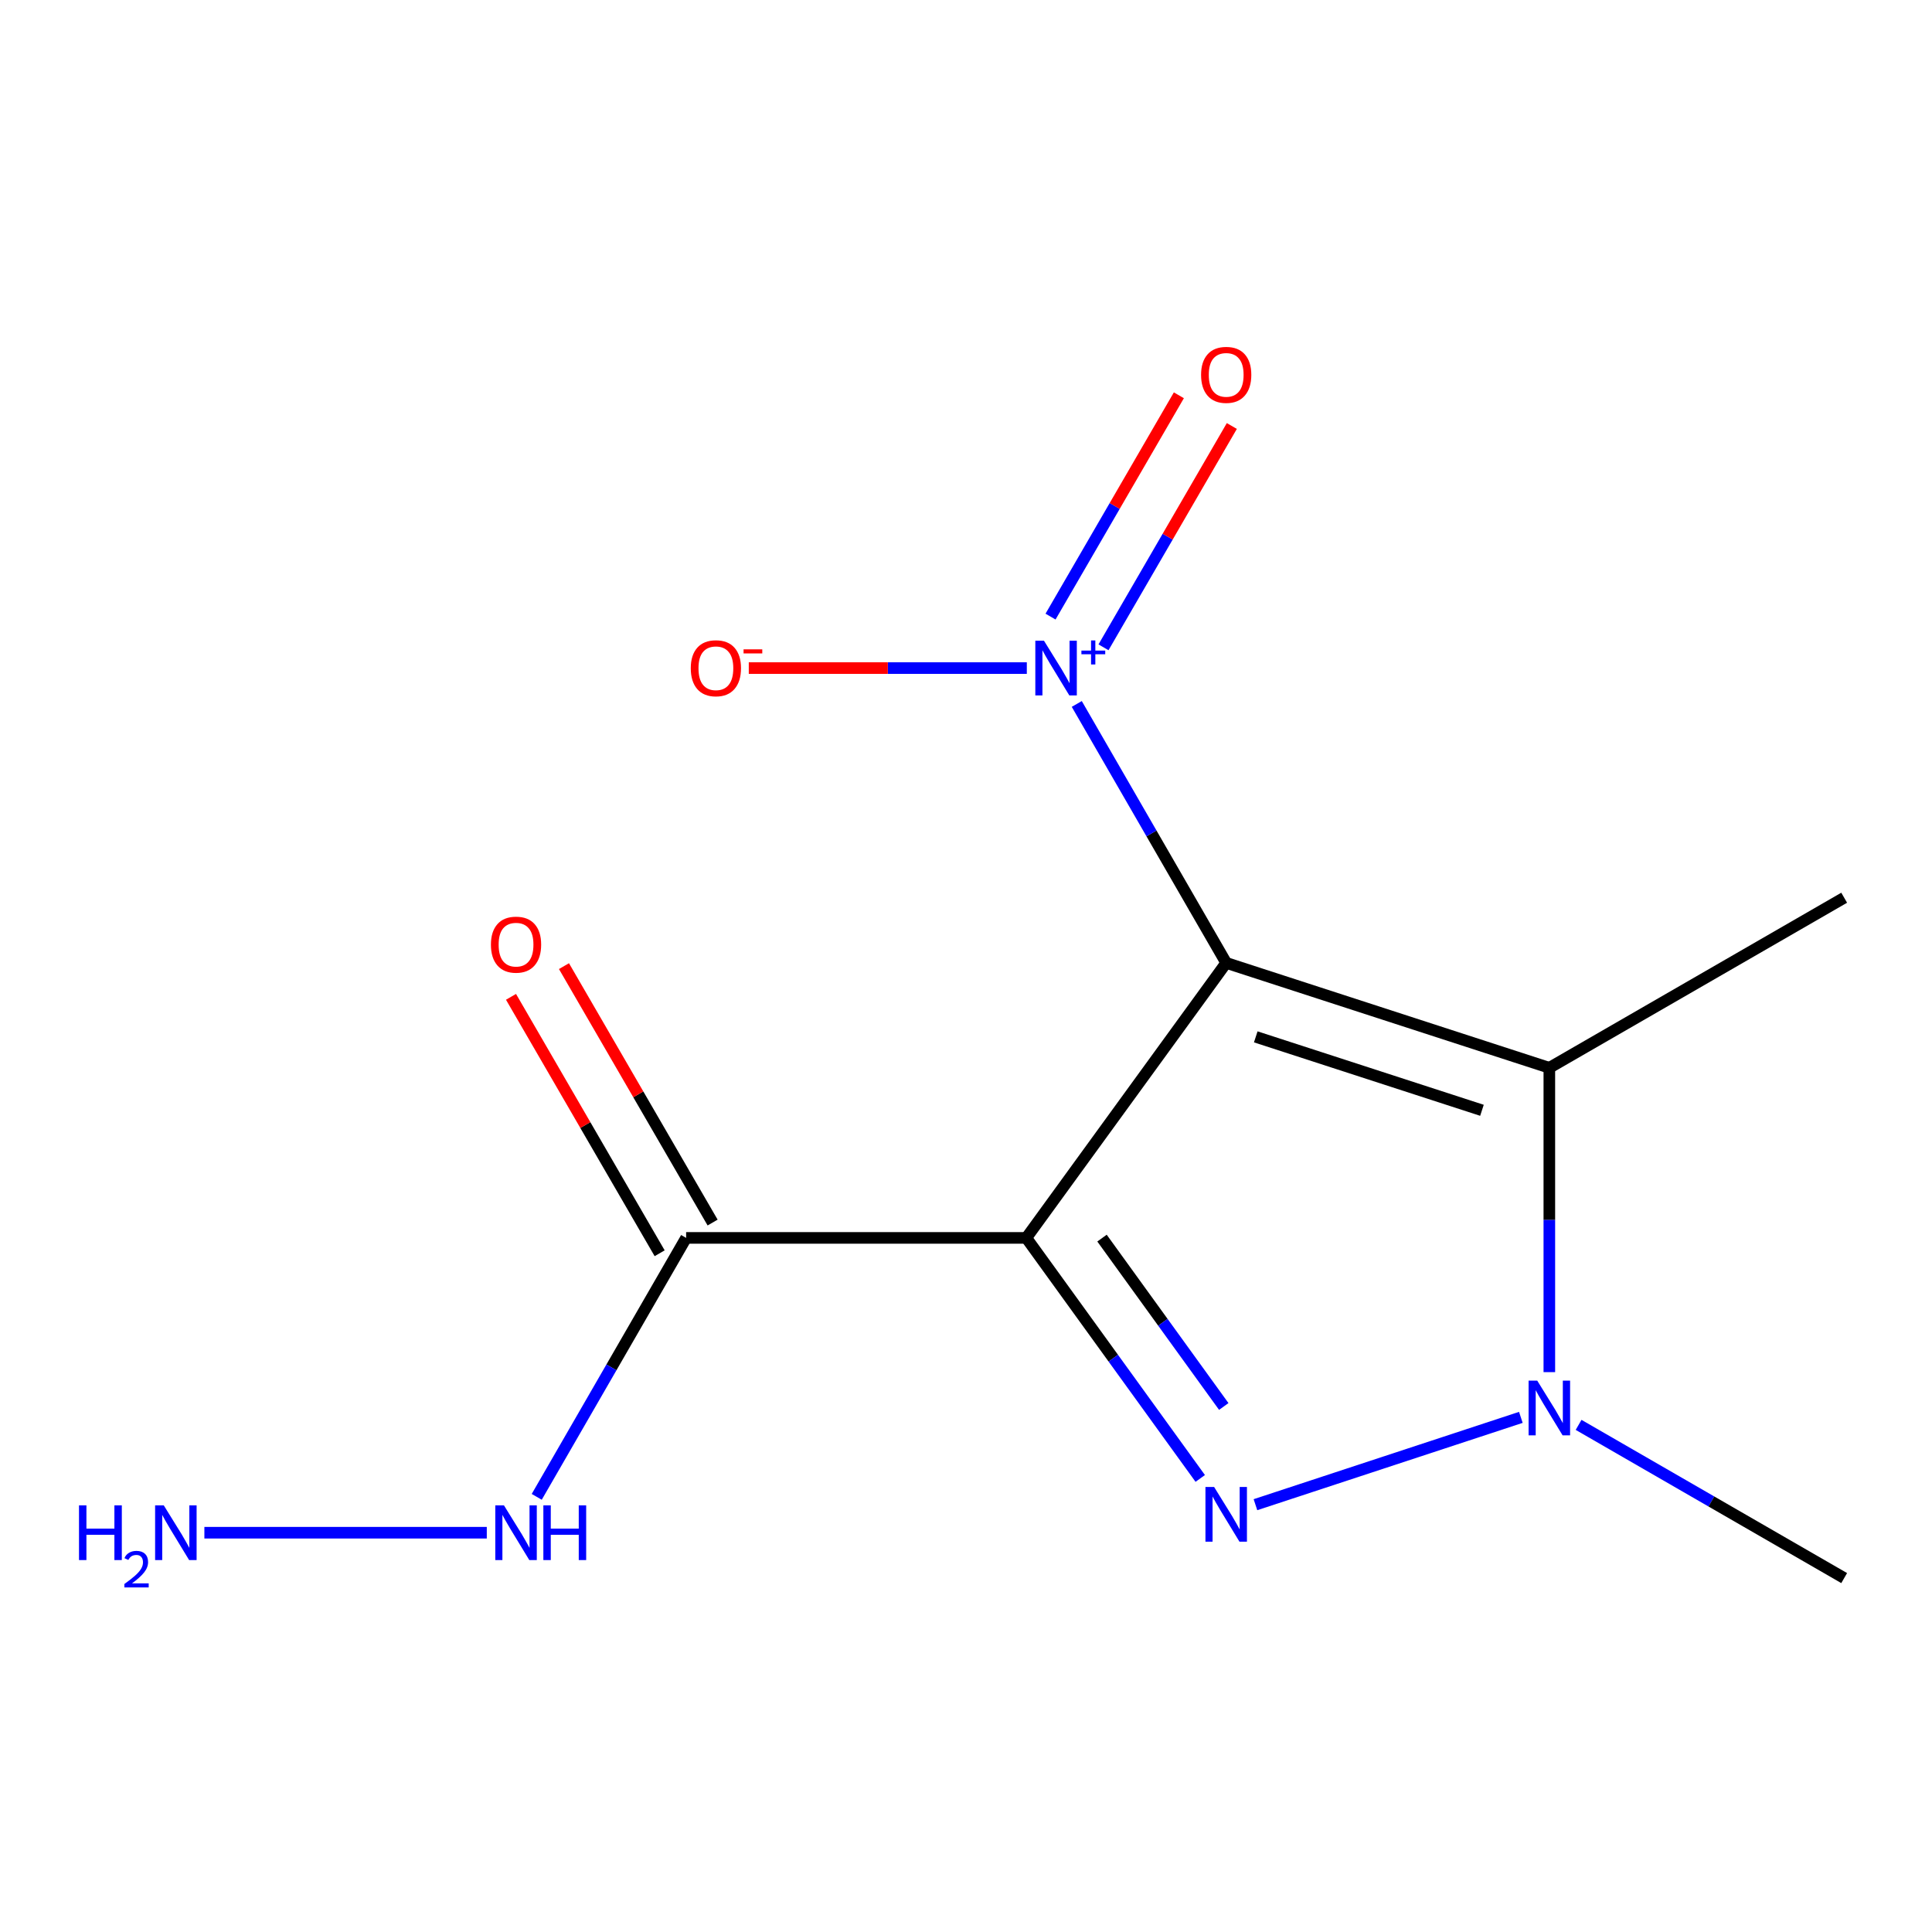 <?xml version='1.0' encoding='iso-8859-1'?>
<svg version='1.1' baseProfile='full'
              xmlns='http://www.w3.org/2000/svg'
                      xmlns:rdkit='http://www.rdkit.org/xml'
                      xmlns:xlink='http://www.w3.org/1999/xlink'
                  xml:space='preserve'
width='1000px' height='1000px' viewBox='0 0 1000 1000'>
<!-- END OF HEADER -->
<rect style='opacity:1.0;fill:#FFFFFF;stroke:none' width='1000' height='1000' x='0' y='0'> </rect>
<path class='bond-0' d='M 531.217,640.738 L 634.677,498.39' style='fill:none;fill-rule:evenodd;stroke:#000000;stroke-width:6px;stroke-linecap:butt;stroke-linejoin:miter;stroke-opacity:1' />
<path class='bond-1' d='M 531.217,640.738 L 576.231,702.985' style='fill:none;fill-rule:evenodd;stroke:#000000;stroke-width:6px;stroke-linecap:butt;stroke-linejoin:miter;stroke-opacity:1' />
<path class='bond-1' d='M 576.231,702.985 L 621.246,765.233' style='fill:none;fill-rule:evenodd;stroke:#0000FF;stroke-width:6px;stroke-linecap:butt;stroke-linejoin:miter;stroke-opacity:1' />
<path class='bond-1' d='M 570.399,640.844 L 601.909,684.417' style='fill:none;fill-rule:evenodd;stroke:#000000;stroke-width:6px;stroke-linecap:butt;stroke-linejoin:miter;stroke-opacity:1' />
<path class='bond-1' d='M 601.909,684.417 L 633.418,727.991' style='fill:none;fill-rule:evenodd;stroke:#0000FF;stroke-width:6px;stroke-linecap:butt;stroke-linejoin:miter;stroke-opacity:1' />
<path class='bond-5' d='M 531.217,640.738 L 355.14,640.738' style='fill:none;fill-rule:evenodd;stroke:#000000;stroke-width:6px;stroke-linecap:butt;stroke-linejoin:miter;stroke-opacity:1' />
<path class='bond-2' d='M 634.677,498.39 L 801.935,552.699' style='fill:none;fill-rule:evenodd;stroke:#000000;stroke-width:6px;stroke-linecap:butt;stroke-linejoin:miter;stroke-opacity:1' />
<path class='bond-2' d='M 649.98,536.675 L 767.06,574.691' style='fill:none;fill-rule:evenodd;stroke:#000000;stroke-width:6px;stroke-linecap:butt;stroke-linejoin:miter;stroke-opacity:1' />
<path class='bond-4' d='M 634.677,498.39 L 596.006,431.376' style='fill:none;fill-rule:evenodd;stroke:#000000;stroke-width:6px;stroke-linecap:butt;stroke-linejoin:miter;stroke-opacity:1' />
<path class='bond-4' d='M 596.006,431.376 L 557.334,364.362' style='fill:none;fill-rule:evenodd;stroke:#0000FF;stroke-width:6px;stroke-linecap:butt;stroke-linejoin:miter;stroke-opacity:1' />
<path class='bond-3' d='M 649.819,778.825 L 787.191,733.627' style='fill:none;fill-rule:evenodd;stroke:#0000FF;stroke-width:6px;stroke-linecap:butt;stroke-linejoin:miter;stroke-opacity:1' />
<path class='bond-10' d='M 801.935,552.699 L 954.545,464.661' style='fill:none;fill-rule:evenodd;stroke:#000000;stroke-width:6px;stroke-linecap:butt;stroke-linejoin:miter;stroke-opacity:1' />
<path class='bond-13' d='M 801.935,552.699 L 801.935,631.457' style='fill:none;fill-rule:evenodd;stroke:#000000;stroke-width:6px;stroke-linecap:butt;stroke-linejoin:miter;stroke-opacity:1' />
<path class='bond-13' d='M 801.935,631.457 L 801.935,710.214' style='fill:none;fill-rule:evenodd;stroke:#0000FF;stroke-width:6px;stroke-linecap:butt;stroke-linejoin:miter;stroke-opacity:1' />
<path class='bond-11' d='M 817.079,737.513 L 885.812,777.164' style='fill:none;fill-rule:evenodd;stroke:#0000FF;stroke-width:6px;stroke-linecap:butt;stroke-linejoin:miter;stroke-opacity:1' />
<path class='bond-11' d='M 885.812,777.164 L 954.545,816.815' style='fill:none;fill-rule:evenodd;stroke:#000000;stroke-width:6px;stroke-linecap:butt;stroke-linejoin:miter;stroke-opacity:1' />
<path class='bond-6' d='M 531.479,345.797 L 459.523,345.797' style='fill:none;fill-rule:evenodd;stroke:#0000FF;stroke-width:6px;stroke-linecap:butt;stroke-linejoin:miter;stroke-opacity:1' />
<path class='bond-6' d='M 459.523,345.797 L 387.567,345.797' style='fill:none;fill-rule:evenodd;stroke:#FF0000;stroke-width:6px;stroke-linecap:butt;stroke-linejoin:miter;stroke-opacity:1' />
<path class='bond-7' d='M 571.169,335.048 L 604.381,277.773' style='fill:none;fill-rule:evenodd;stroke:#0000FF;stroke-width:6px;stroke-linecap:butt;stroke-linejoin:miter;stroke-opacity:1' />
<path class='bond-7' d='M 604.381,277.773 L 637.593,220.499' style='fill:none;fill-rule:evenodd;stroke:#FF0000;stroke-width:6px;stroke-linecap:butt;stroke-linejoin:miter;stroke-opacity:1' />
<path class='bond-7' d='M 543.757,319.152 L 576.969,261.878' style='fill:none;fill-rule:evenodd;stroke:#0000FF;stroke-width:6px;stroke-linecap:butt;stroke-linejoin:miter;stroke-opacity:1' />
<path class='bond-7' d='M 576.969,261.878 L 610.181,204.604' style='fill:none;fill-rule:evenodd;stroke:#FF0000;stroke-width:6px;stroke-linecap:butt;stroke-linejoin:miter;stroke-opacity:1' />
<path class='bond-8' d='M 368.847,632.792 L 330.378,566.43' style='fill:none;fill-rule:evenodd;stroke:#000000;stroke-width:6px;stroke-linecap:butt;stroke-linejoin:miter;stroke-opacity:1' />
<path class='bond-8' d='M 330.378,566.43 L 291.909,500.069' style='fill:none;fill-rule:evenodd;stroke:#FF0000;stroke-width:6px;stroke-linecap:butt;stroke-linejoin:miter;stroke-opacity:1' />
<path class='bond-8' d='M 341.433,648.684 L 302.964,582.322' style='fill:none;fill-rule:evenodd;stroke:#000000;stroke-width:6px;stroke-linecap:butt;stroke-linejoin:miter;stroke-opacity:1' />
<path class='bond-8' d='M 302.964,582.322 L 264.495,515.961' style='fill:none;fill-rule:evenodd;stroke:#FF0000;stroke-width:6px;stroke-linecap:butt;stroke-linejoin:miter;stroke-opacity:1' />
<path class='bond-9' d='M 355.14,640.738 L 316.476,707.752' style='fill:none;fill-rule:evenodd;stroke:#000000;stroke-width:6px;stroke-linecap:butt;stroke-linejoin:miter;stroke-opacity:1' />
<path class='bond-9' d='M 316.476,707.752 L 277.812,774.767' style='fill:none;fill-rule:evenodd;stroke:#0000FF;stroke-width:6px;stroke-linecap:butt;stroke-linejoin:miter;stroke-opacity:1' />
<path class='bond-12' d='M 251.96,793.331 L 105.788,793.331' style='fill:none;fill-rule:evenodd;stroke:#0000FF;stroke-width:6px;stroke-linecap:butt;stroke-linejoin:miter;stroke-opacity:1' />
<path  class='atom-2' d='M 628.417 769.647
L 637.697 784.647
Q 638.617 786.127, 640.097 788.807
Q 641.577 791.487, 641.657 791.647
L 641.657 769.647
L 645.417 769.647
L 645.417 797.967
L 641.537 797.967
L 631.577 781.567
Q 630.417 779.647, 629.177 777.447
Q 627.977 775.247, 627.617 774.567
L 627.617 797.967
L 623.937 797.967
L 623.937 769.647
L 628.417 769.647
' fill='#0000FF'/>
<path  class='atom-4' d='M 795.675 714.616
L 804.955 729.616
Q 805.875 731.096, 807.355 733.776
Q 808.835 736.456, 808.915 736.616
L 808.915 714.616
L 812.675 714.616
L 812.675 742.936
L 808.795 742.936
L 798.835 726.536
Q 797.675 724.616, 796.435 722.416
Q 795.235 720.216, 794.875 719.536
L 794.875 742.936
L 791.195 742.936
L 791.195 714.616
L 795.675 714.616
' fill='#0000FF'/>
<path  class='atom-5' d='M 540.361 331.637
L 549.641 346.637
Q 550.561 348.117, 552.041 350.797
Q 553.521 353.477, 553.601 353.637
L 553.601 331.637
L 557.361 331.637
L 557.361 359.957
L 553.481 359.957
L 543.521 343.557
Q 542.361 341.637, 541.121 339.437
Q 539.921 337.237, 539.561 336.557
L 539.561 359.957
L 535.881 359.957
L 535.881 331.637
L 540.361 331.637
' fill='#0000FF'/>
<path  class='atom-5' d='M 559.737 336.742
L 564.727 336.742
L 564.727 331.488
L 566.944 331.488
L 566.944 336.742
L 572.066 336.742
L 572.066 338.643
L 566.944 338.643
L 566.944 343.923
L 564.727 343.923
L 564.727 338.643
L 559.737 338.643
L 559.737 336.742
' fill='#0000FF'/>
<path  class='atom-7' d='M 357.544 345.877
Q 357.544 339.077, 360.904 335.277
Q 364.264 331.477, 370.544 331.477
Q 376.824 331.477, 380.184 335.277
Q 383.544 339.077, 383.544 345.877
Q 383.544 352.757, 380.144 356.677
Q 376.744 360.557, 370.544 360.557
Q 364.304 360.557, 360.904 356.677
Q 357.544 352.797, 357.544 345.877
M 370.544 357.357
Q 374.864 357.357, 377.184 354.477
Q 379.544 351.557, 379.544 345.877
Q 379.544 340.317, 377.184 337.517
Q 374.864 334.677, 370.544 334.677
Q 366.224 334.677, 363.864 337.477
Q 361.544 340.277, 361.544 345.877
Q 361.544 351.597, 363.864 354.477
Q 366.224 357.357, 370.544 357.357
' fill='#FF0000'/>
<path  class='atom-7' d='M 384.864 336.099
L 394.553 336.099
L 394.553 338.211
L 384.864 338.211
L 384.864 336.099
' fill='#FF0000'/>
<path  class='atom-8' d='M 621.677 194.023
Q 621.677 187.223, 625.037 183.423
Q 628.397 179.623, 634.677 179.623
Q 640.957 179.623, 644.317 183.423
Q 647.677 187.223, 647.677 194.023
Q 647.677 200.903, 644.277 204.823
Q 640.877 208.703, 634.677 208.703
Q 628.437 208.703, 625.037 204.823
Q 621.677 200.943, 621.677 194.023
M 634.677 205.503
Q 638.997 205.503, 641.317 202.623
Q 643.677 199.703, 643.677 194.023
Q 643.677 188.463, 641.317 185.663
Q 638.997 182.823, 634.677 182.823
Q 630.357 182.823, 627.997 185.623
Q 625.677 188.423, 625.677 194.023
Q 625.677 199.743, 627.997 202.623
Q 630.357 205.503, 634.677 205.503
' fill='#FF0000'/>
<path  class='atom-9' d='M 254.102 488.946
Q 254.102 482.146, 257.462 478.346
Q 260.822 474.546, 267.102 474.546
Q 273.382 474.546, 276.742 478.346
Q 280.102 482.146, 280.102 488.946
Q 280.102 495.826, 276.702 499.746
Q 273.302 503.626, 267.102 503.626
Q 260.862 503.626, 257.462 499.746
Q 254.102 495.866, 254.102 488.946
M 267.102 500.426
Q 271.422 500.426, 273.742 497.546
Q 276.102 494.626, 276.102 488.946
Q 276.102 483.386, 273.742 480.586
Q 271.422 477.746, 267.102 477.746
Q 262.782 477.746, 260.422 480.546
Q 258.102 483.346, 258.102 488.946
Q 258.102 494.666, 260.422 497.546
Q 262.782 500.426, 267.102 500.426
' fill='#FF0000'/>
<path  class='atom-10' d='M 260.842 779.171
L 270.122 794.171
Q 271.042 795.651, 272.522 798.331
Q 274.002 801.011, 274.082 801.171
L 274.082 779.171
L 277.842 779.171
L 277.842 807.491
L 273.962 807.491
L 264.002 791.091
Q 262.842 789.171, 261.602 786.971
Q 260.402 784.771, 260.042 784.091
L 260.042 807.491
L 256.362 807.491
L 256.362 779.171
L 260.842 779.171
' fill='#0000FF'/>
<path  class='atom-10' d='M 281.242 779.171
L 285.082 779.171
L 285.082 791.211
L 299.562 791.211
L 299.562 779.171
L 303.402 779.171
L 303.402 807.491
L 299.562 807.491
L 299.562 794.411
L 285.082 794.411
L 285.082 807.491
L 281.242 807.491
L 281.242 779.171
' fill='#0000FF'/>
<path  class='atom-13' d='M 40.892 779.171
L 44.732 779.171
L 44.732 791.211
L 59.212 791.211
L 59.212 779.171
L 63.052 779.171
L 63.052 807.491
L 59.212 807.491
L 59.212 794.411
L 44.732 794.411
L 44.732 807.491
L 40.892 807.491
L 40.892 779.171
' fill='#0000FF'/>
<path  class='atom-13' d='M 64.424 806.497
Q 65.111 804.729, 66.748 803.752
Q 68.384 802.749, 70.655 802.749
Q 73.48 802.749, 75.064 804.28
Q 76.648 805.811, 76.648 808.53
Q 76.648 811.302, 74.588 813.889
Q 72.556 816.477, 68.332 819.539
L 76.964 819.539
L 76.964 821.651
L 64.372 821.651
L 64.372 819.882
Q 67.856 817.401, 69.916 815.553
Q 72.001 813.705, 73.004 812.041
Q 74.008 810.378, 74.008 808.662
Q 74.008 806.867, 73.11 805.864
Q 72.212 804.861, 70.655 804.861
Q 69.15 804.861, 68.147 805.468
Q 67.144 806.075, 66.431 807.421
L 64.424 806.497
' fill='#0000FF'/>
<path  class='atom-13' d='M 84.764 779.171
L 94.044 794.171
Q 94.964 795.651, 96.444 798.331
Q 97.924 801.011, 98.004 801.171
L 98.004 779.171
L 101.764 779.171
L 101.764 807.491
L 97.884 807.491
L 87.924 791.091
Q 86.764 789.171, 85.524 786.971
Q 84.324 784.771, 83.964 784.091
L 83.964 807.491
L 80.284 807.491
L 80.284 779.171
L 84.764 779.171
' fill='#0000FF'/>
</svg>
